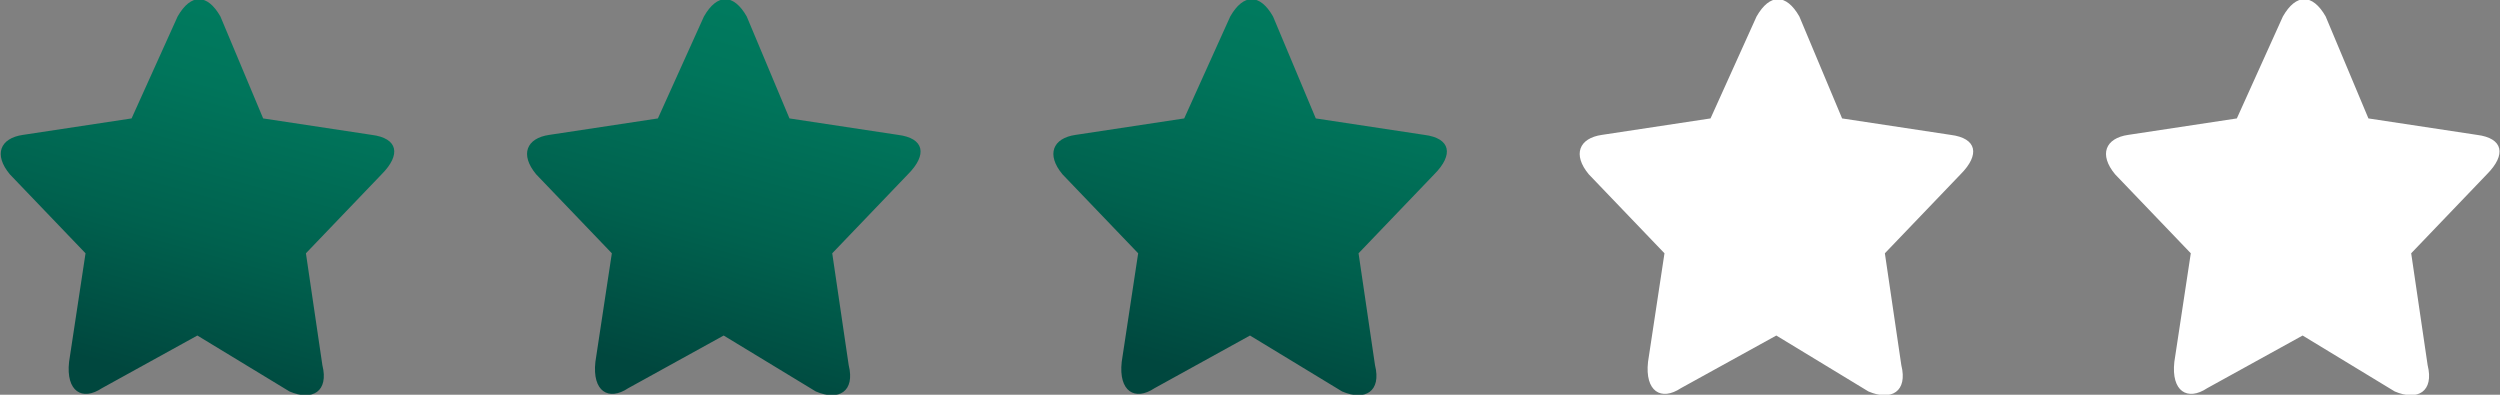 <?xml version="1.0" encoding="utf-8"?><svg id="Layer_1" data-name="Layer 1" xmlns="http://www.w3.org/2000/svg" xmlns:xlink="http://www.w3.org/1999/xlink" width="76" height="12" viewBox="0 0 76 12"><rect x="0" y="0" width="76" height="12" fill="#808080" stroke="none"/><defs><linearGradient id="New_Gradient_Swatch_3" x1="1.26" y1="703.14" x2="1.53" y2="704.11" gradientTransform="matrix(12, 0, 0, -12, -11, 8449)" gradientUnits="userSpaceOnUse"><stop offset="0" stop-color="#00473e"/><stop offset="0.37" stop-color="#00614e"/><stop offset="0.75" stop-color="#00755b"/><stop offset="1" stop-color="#007c5f"/></linearGradient><linearGradient id="New_Gradient_Swatch_3-2" x1="1.26" y1="703.14" x2="1.53" y2="704.11" gradientTransform="matrix(12, 0, 0, -12, 5, 8449)" xlink:href="#New_Gradient_Swatch_3"/><linearGradient id="New_Gradient_Swatch_3-3" x1="1.26" y1="703.14" x2="1.53" y2="704.11" gradientTransform="matrix(12, 0, 0, -12, 21, 8449)" xlink:href="#New_Gradient_Swatch_3"/></defs><g id="Group"><g id="Star-Rating_Active" data-name="Star-Rating/Active"><path id="Path" d="M3.1,11.8c-.6.4-1.1.1-1-.8l.5-3.3L.3,5.3C-.2,4.7,0,4.2.7,4.1L4,3.6,5.4.5c.4-.7.9-.7,1.3,0L8,3.6l3.3.5c.8.1.9.6.3,1.2L9.3,7.7l.5,3.4c.2.8-.3,1.1-1,.8L6,10.2Z" fill="url(#New_Gradient_Swatch_3)"/></g></g><g id="Group-2" data-name="Group"><g id="Star-Rating_Active-2" data-name="Star-Rating/Active"><path id="Path-2" data-name="Path" d="M19.1,11.8c-.6.4-1.1.1-1-.8l.5-3.3L16.3,5.3c-.5-.6-.3-1.1.4-1.2L20,3.6,21.4.5c.4-.7.9-.7,1.3,0L24,3.6l3.3.5c.8.1.9.6.3,1.2L25.3,7.7l.5,3.4c.2.8-.3,1.1-1,.8L22,10.2Z" fill="url(#New_Gradient_Swatch_3-2)"/></g></g><g id="Group-3" data-name="Group"><g id="Star-Rating_Active-3" data-name="Star-Rating/Active"><path id="Path-3" data-name="Path" d="M35.1,11.8c-.6.4-1.1.1-1-.8l.5-3.3L32.3,5.3c-.5-.6-.3-1.1.4-1.2L36,3.6,37.4.5c.4-.7.9-.7,1.3,0L40,3.6l3.3.5c.8.1.9.6.3,1.2L41.3,7.7l.5,3.4c.2.8-.3,1.1-1,.8L38,10.2Z" fill="url(#New_Gradient_Swatch_3-3)"/></g></g><g id="Group-4" data-name="Group"><g id="Star-Rating_Active-4" data-name="Star-Rating/Active"><path id="Path-4" data-name="Path" d="M67.1,11.8c-.6.4-1.1.1-1-.8l.5-3.3L64.3,5.3c-.5-.6-.3-1.1.4-1.2L68,3.6,69.4.5c.4-.7.9-.7,1.3,0L72,3.6l3.3.5c.8.1.9.6.3,1.2L73.3,7.7l.5,3.4c.2.8-.3,1.1-1,.8L70,10.2Z" fill="#fff"/></g></g><g id="Group-5" data-name="Group"><g id="Star-Rating_Active-5" data-name="Star-Rating/Active"><path id="Path-5" data-name="Path" d="M51.1,11.8c-.6.4-1.1.1-1-.8l.5-3.3L48.3,5.3c-.5-.6-.3-1.1.4-1.2L52,3.6,53.4.5c.4-.7.9-.7,1.3,0L56,3.6l3.3.5c.8.1.9.6.3,1.2L57.3,7.7l.5,3.4c.2.8-.3,1.1-1,.8L54,10.2Z" fill="#fff"/></g></g></svg>